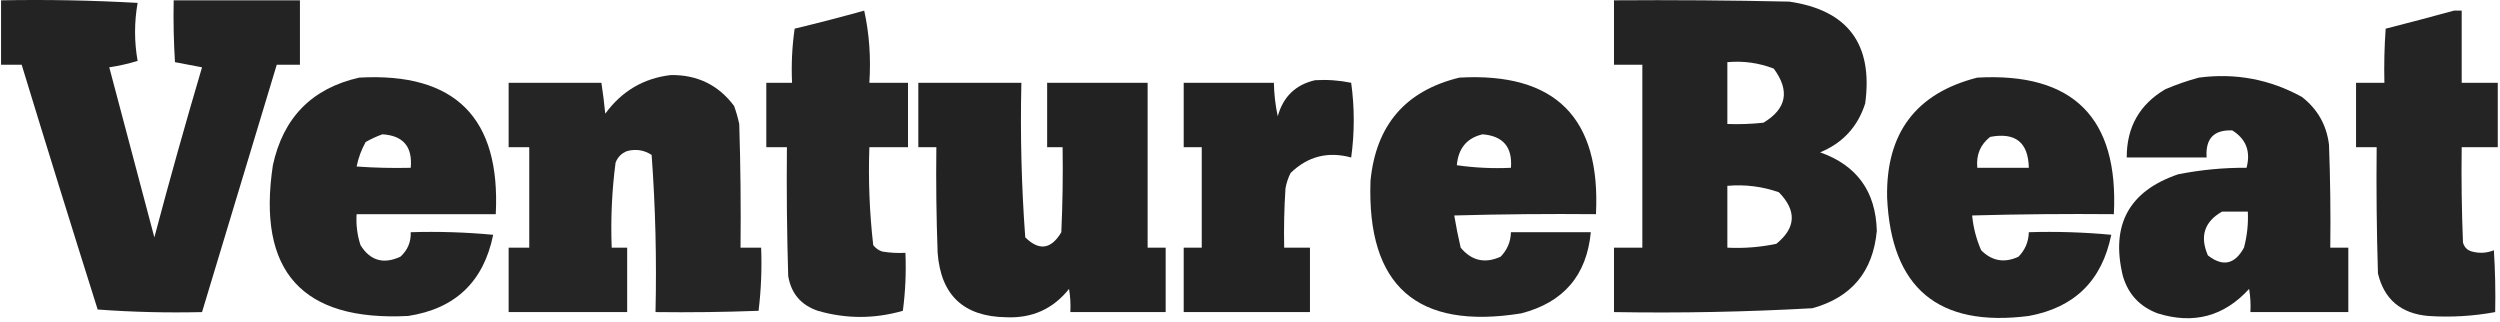 <?xml version="1.0" encoding="UTF-8"?> <svg xmlns="http://www.w3.org/2000/svg" width="303" height="39" viewBox="0 0 303 39" fill="none"><path opacity="0.99" fill-rule="evenodd" clip-rule="evenodd" d="M0.128 0.039C5.649 -0.065 11.166 0.039 16.679 0.351C16.266 2.703 16.266 5.045 16.679 7.378C15.578 7.72 14.433 7.98 13.243 8.158C15.065 15.027 16.886 21.897 18.708 28.769C20.537 21.869 22.463 14.999 24.486 8.158C23.38 7.94 22.287 7.732 21.207 7.534C21.051 5.038 20.999 2.539 21.051 0.039C26.151 0.039 31.252 0.039 36.352 0.039C36.352 2.641 36.352 5.244 36.352 7.846C35.416 7.846 34.479 7.846 33.542 7.846C30.524 17.837 27.505 27.83 24.486 37.825C20.245 37.926 16.029 37.822 11.838 37.513C8.718 27.632 5.647 17.743 2.626 7.846C1.793 7.846 0.96 7.846 0.128 7.846C0.128 5.244 0.128 2.641 0.128 0.039Z" fill="#222222"></path><path opacity="0.992" fill-rule="evenodd" clip-rule="evenodd" d="M195.616 0.039C202.695 -0.013 209.774 0.039 216.851 0.195C223.958 1.228 227.029 5.34 226.064 12.53C225.165 15.354 223.344 17.332 220.599 18.464C225.059 20.038 227.349 23.212 227.469 27.988C227.006 32.925 224.404 36.047 219.662 37.357C211.657 37.804 203.642 37.96 195.616 37.825C195.616 35.223 195.616 32.62 195.616 30.018C196.761 30.018 197.906 30.018 199.051 30.018C199.051 22.627 199.051 15.237 199.051 7.846C197.906 7.846 196.761 7.846 195.616 7.846C195.616 5.244 195.616 2.641 195.616 0.039ZM209.356 7.534C211.303 7.358 213.176 7.619 214.978 8.314C216.96 10.998 216.543 13.184 213.728 14.872C212.275 15.028 210.818 15.08 209.356 15.028C209.356 12.53 209.356 10.032 209.356 7.534ZM209.356 22.523C211.508 22.336 213.59 22.596 215.602 23.304C217.782 25.541 217.678 27.622 215.29 29.55C213.336 29.961 211.358 30.117 209.356 30.018C209.356 27.52 209.356 25.021 209.356 22.523Z" fill="#222222"></path><path opacity="0.984" fill-rule="evenodd" clip-rule="evenodd" d="M104.742 1.288C105.358 4.08 105.566 6.995 105.367 10.032C106.928 10.032 108.489 10.032 110.051 10.032C110.051 12.634 110.051 15.237 110.051 17.839C108.489 17.839 106.928 17.839 105.367 17.839C105.229 21.818 105.385 25.773 105.835 29.706C106.117 30.081 106.481 30.341 106.928 30.486C107.859 30.642 108.796 30.694 109.739 30.643C109.837 33.012 109.733 35.354 109.426 37.669C105.985 38.659 102.55 38.659 99.121 37.669C97.085 36.98 95.888 35.575 95.53 33.453C95.374 28.25 95.322 23.045 95.374 17.839C94.541 17.839 93.708 17.839 92.875 17.839C92.875 15.237 92.875 12.634 92.875 10.032C93.916 10.032 94.957 10.032 95.998 10.032C95.895 7.836 95.999 5.65 96.311 3.474C99.169 2.786 101.98 2.057 104.742 1.288Z" fill="#222222"></path><path opacity="0.987" fill-rule="evenodd" clip-rule="evenodd" d="M297.42 1.288C297.732 1.288 298.044 1.288 298.357 1.288C298.357 4.203 298.357 7.117 298.357 10.032C299.814 10.032 301.271 10.032 302.729 10.032C302.729 12.634 302.729 15.237 302.729 17.839C301.271 17.839 299.814 17.839 298.357 17.839C298.305 21.692 298.357 25.543 298.513 29.393C298.669 29.966 299.033 30.33 299.606 30.486C300.521 30.729 301.406 30.677 302.26 30.33C302.416 32.826 302.468 35.325 302.416 37.825C299.729 38.322 297.023 38.478 294.297 38.294C290.988 37.998 288.959 36.281 288.208 33.141C288.051 28.041 287.999 22.941 288.051 17.839C287.219 17.839 286.386 17.839 285.553 17.839C285.553 15.237 285.553 12.634 285.553 10.032C286.698 10.032 287.843 10.032 288.988 10.032C288.936 7.844 288.988 5.658 289.144 3.474C291.938 2.763 294.696 2.035 297.42 1.288Z" fill="#222222"></path><path opacity="0.983" fill-rule="evenodd" clip-rule="evenodd" d="M81.321 9.095C84.532 9.061 87.082 10.31 88.972 12.842C89.229 13.557 89.437 14.286 89.596 15.028C89.753 20.024 89.805 25.02 89.753 30.018C90.585 30.018 91.418 30.018 92.251 30.018C92.35 32.595 92.245 35.145 91.939 37.669C87.776 37.825 83.612 37.877 79.447 37.825C79.596 31.447 79.44 25.097 78.979 18.776C78.068 18.185 77.079 18.029 76.012 18.307C75.335 18.568 74.867 19.036 74.607 19.713C74.16 23.124 74.004 26.559 74.138 30.018C74.763 30.018 75.388 30.018 76.012 30.018C76.012 32.62 76.012 35.223 76.012 37.825C71.224 37.825 66.435 37.825 61.647 37.825C61.647 35.223 61.647 32.62 61.647 30.018C62.48 30.018 63.313 30.018 64.145 30.018C64.145 25.958 64.145 21.899 64.145 17.839C63.313 17.839 62.48 17.839 61.647 17.839C61.647 15.237 61.647 12.634 61.647 10.032C65.395 10.032 69.142 10.032 72.889 10.032C73.079 11.273 73.235 12.522 73.358 13.779C75.356 11.039 78.01 9.477 81.321 9.095Z" fill="#222222"></path><path opacity="0.985" fill-rule="evenodd" clip-rule="evenodd" d="M43.535 9.407C55.17 8.76 60.687 14.277 60.086 25.958C54.465 25.958 48.844 25.958 43.222 25.958C43.139 27.24 43.296 28.489 43.691 29.706C44.861 31.593 46.475 32.061 48.531 31.111C49.402 30.323 49.818 29.334 49.78 28.144C53.118 28.041 56.449 28.145 59.773 28.457C58.618 34.14 55.183 37.419 49.468 38.294C36.602 38.956 31.137 32.867 33.073 20.025C34.33 14.241 37.817 10.702 43.535 9.407ZM46.345 16.278C48.873 16.432 50.018 17.785 49.78 20.337C47.592 20.389 45.406 20.337 43.222 20.181C43.431 19.144 43.796 18.155 44.316 17.215C44.992 16.83 45.669 16.518 46.345 16.278Z" fill="#222222"></path><path opacity="0.985" fill-rule="evenodd" clip-rule="evenodd" d="M176.879 9.407C188.51 8.755 194.027 14.272 193.43 25.958C187.704 25.906 181.979 25.958 176.255 26.114C176.469 27.414 176.73 28.715 177.035 30.018C178.362 31.609 179.975 31.974 181.876 31.111C182.68 30.283 183.096 29.294 183.125 28.144C186.352 28.144 189.579 28.144 192.806 28.144C192.312 33.377 189.501 36.656 184.374 37.981C171.733 40.016 165.644 34.655 166.105 21.899C166.768 15.15 170.359 10.987 176.879 9.407ZM179.69 16.278C182.18 16.479 183.325 17.832 183.125 20.337C180.929 20.44 178.743 20.336 176.567 20.025C176.748 17.969 177.789 16.72 179.69 16.278Z" fill="#222222"></path><path opacity="0.991" fill-rule="evenodd" clip-rule="evenodd" d="M239.648 9.407C251.284 8.761 256.801 14.278 256.199 25.958C250.473 25.906 244.747 25.958 239.023 26.114C239.163 27.574 239.527 28.979 240.116 30.33C241.428 31.646 242.937 31.907 244.644 31.111C245.449 30.283 245.865 29.294 245.893 28.144C249.231 28.041 252.562 28.145 255.886 28.457C254.768 33.999 251.437 37.278 245.893 38.294C234.922 39.705 229.196 34.917 228.718 23.928C228.569 16.136 232.212 11.296 239.648 9.407ZM241.209 16.59C244.27 16.01 245.831 17.259 245.893 20.337C243.811 20.337 241.73 20.337 239.648 20.337C239.498 18.769 240.018 17.52 241.209 16.59Z" fill="#222222"></path><path opacity="0.993" fill-rule="evenodd" clip-rule="evenodd" d="M266.504 9.407C270.937 8.826 275.101 9.607 278.995 11.749C280.887 13.224 281.98 15.15 282.274 17.527C282.43 21.689 282.482 25.853 282.43 30.018C283.159 30.018 283.888 30.018 284.616 30.018C284.616 32.62 284.616 35.223 284.616 37.825C280.661 37.825 276.705 37.825 272.75 37.825C272.801 36.883 272.749 35.946 272.593 35.014C269.558 38.349 265.863 39.338 261.507 37.981C259.344 37.171 257.939 35.662 257.292 33.453C255.789 27.263 258.027 23.152 264.006 21.118C266.805 20.574 269.564 20.314 272.281 20.337C272.807 18.371 272.234 16.862 270.564 15.809C268.327 15.704 267.286 16.797 267.441 19.088C264.214 19.088 260.987 19.088 257.76 19.088C257.749 15.412 259.311 12.654 262.444 10.813C263.801 10.239 265.155 9.771 266.504 9.407ZM269.314 25.646C270.355 25.646 271.396 25.646 272.437 25.646C272.508 27.129 272.351 28.586 271.969 30.018C270.855 32.052 269.398 32.364 267.597 30.955C266.594 28.639 267.166 26.869 269.314 25.646Z" fill="#222222"></path><path opacity="0.997" fill-rule="evenodd" clip-rule="evenodd" d="M159.391 9.72C160.869 9.633 162.327 9.737 163.763 10.032C164.18 13.051 164.18 16.069 163.763 19.088C160.946 18.322 158.5 18.947 156.425 20.962C156.121 21.553 155.913 22.177 155.8 22.835C155.644 25.227 155.592 27.622 155.644 30.018C156.685 30.018 157.726 30.018 158.767 30.018C158.767 32.62 158.767 35.223 158.767 37.825C153.666 37.825 148.565 37.825 143.465 37.825C143.465 35.223 143.465 32.62 143.465 30.018C144.194 30.018 144.922 30.018 145.651 30.018C145.651 25.958 145.651 21.899 145.651 17.839C144.922 17.839 144.194 17.839 143.465 17.839C143.465 15.237 143.465 12.634 143.465 10.032C147.108 10.032 150.751 10.032 154.395 10.032C154.419 11.399 154.575 12.752 154.863 14.092C155.524 11.713 157.033 10.256 159.391 9.72Z" fill="#222222"></path><path opacity="0.994" fill-rule="evenodd" clip-rule="evenodd" d="M111.3 10.032C115.464 10.032 119.628 10.032 123.791 10.032C123.646 16.299 123.802 22.544 124.26 28.769C125.946 30.431 127.403 30.223 128.632 28.144C128.788 24.711 128.84 21.276 128.788 17.839C128.163 17.839 127.539 17.839 126.914 17.839C126.914 15.237 126.914 12.634 126.914 10.032C130.974 10.032 135.033 10.032 139.093 10.032C139.093 16.694 139.093 23.356 139.093 30.018C139.822 30.018 140.55 30.018 141.279 30.018C141.279 32.62 141.279 35.223 141.279 37.825C137.428 37.825 133.576 37.825 129.725 37.825C129.776 36.883 129.724 35.946 129.568 35.014C127.633 37.45 125.082 38.595 121.918 38.45C116.784 38.365 114.026 35.763 113.642 30.643C113.486 26.376 113.434 22.108 113.486 17.839C112.757 17.839 112.028 17.839 111.3 17.839C111.3 15.237 111.3 12.634 111.3 10.032Z" fill="#222222"></path></svg> 